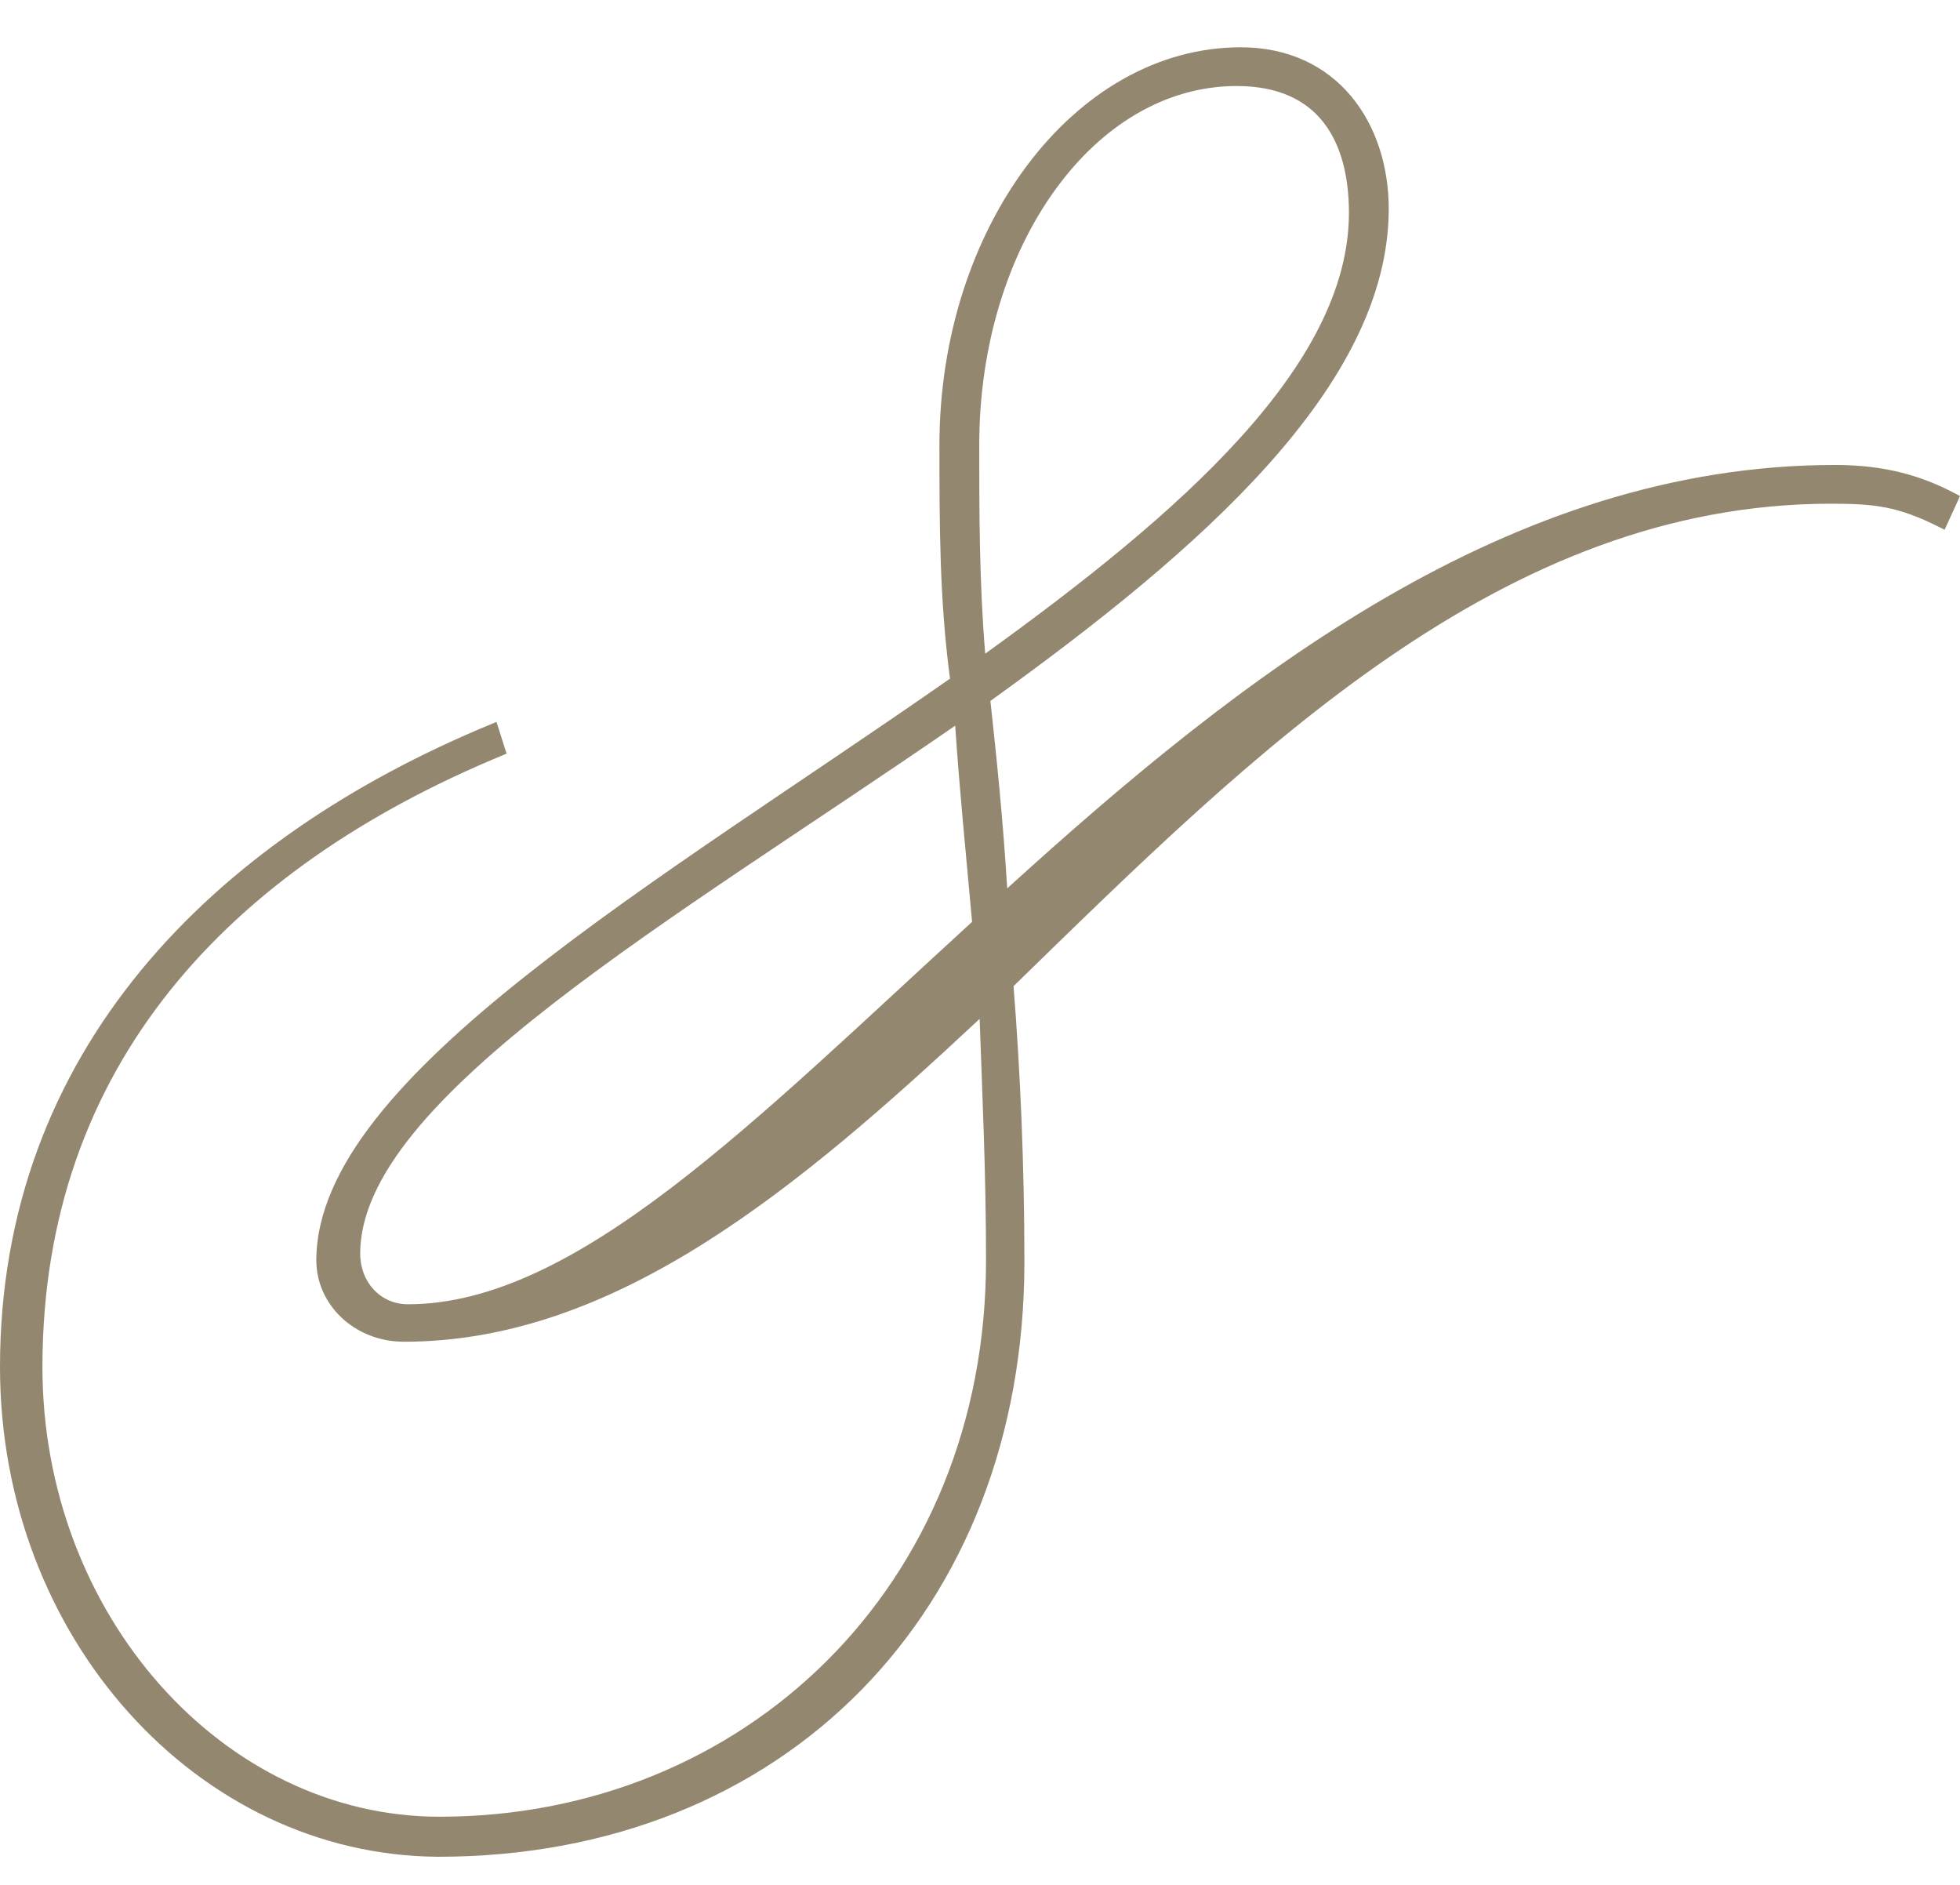 <?xml version="1.0" encoding="UTF-8"?>
<svg xmlns="http://www.w3.org/2000/svg" width="26" height="25" viewBox="0 0 26 25" fill="none">
  <g clip-path="url(#clip0_88_704)">
    <path d="M13.153 16.716C13.153 15.512 13.098 14.415 13.062 13.353C10.555 15.707 8.139 17.725 5.359 17.725C4.742 17.725 4.269 17.265 4.269 16.716C4.269 14.327 8.811 11.742 12.681 9.035C12.535 7.973 12.535 6.964 12.535 5.902C12.535 3.052 14.297 0.698 16.459 0.698C17.695 0.698 18.349 1.672 18.349 2.769C18.349 5.07 15.896 7.229 13.062 9.265C13.153 10.097 13.244 10.964 13.298 11.937C16.423 9.088 20.002 6.238 24.344 6.238C24.998 6.238 25.47 6.38 25.906 6.61L25.761 6.928C25.198 6.645 24.871 6.61 24.289 6.61C19.893 6.61 16.587 9.92 13.371 13.052C13.462 14.203 13.516 15.442 13.516 16.734C13.516 21.335 10.355 24.557 5.813 24.557C2.671 24.539 0.073 21.689 0.073 18.132C0.073 13.99 2.852 11.194 6.54 9.672L6.631 9.955C2.998 11.459 0.49 14.097 0.49 18.132C0.49 21.442 2.907 24.167 5.832 24.167C9.901 24.167 13.153 21.088 13.153 16.716ZM12.971 12.256C12.88 11.247 12.79 10.362 12.735 9.495C8.956 12.114 4.705 14.504 4.705 16.628C4.705 17.035 4.996 17.371 5.414 17.371C7.685 17.371 10.083 14.893 12.971 12.256ZM13.008 8.804C15.696 6.875 17.967 4.893 17.967 2.822C17.967 1.849 17.549 1.07 16.405 1.07C14.461 1.07 12.917 3.229 12.917 5.902C12.917 6.822 12.917 7.796 13.008 8.804Z" fill="#948770"></path>
    <path d="M18.276 2.769C18.276 2.234 18.116 1.732 17.811 1.367C17.507 1.003 17.055 0.769 16.459 0.769C15.407 0.769 14.446 1.342 13.745 2.274C13.044 3.205 12.608 4.491 12.608 5.902C12.608 6.964 12.608 7.969 12.752 9.025L12.759 9.067L12.723 9.092C10.784 10.45 8.687 11.768 7.07 13.05C6.262 13.69 5.578 14.318 5.097 14.932C4.616 15.546 4.343 16.141 4.342 16.716C4.342 17.223 4.779 17.654 5.359 17.654C6.73 17.654 8.015 17.156 9.273 16.362C10.532 15.567 11.758 14.478 13.012 13.302L13.129 13.191L13.135 13.351C13.171 14.411 13.226 15.511 13.226 16.716C13.226 21.125 9.943 24.238 5.832 24.238C2.857 24.238 0.417 21.471 0.417 18.132C0.417 14.082 2.923 11.431 6.541 9.915L6.494 9.769C2.86 11.29 0.145 14.056 0.145 18.132C0.145 21.659 2.719 24.468 5.814 24.486L6.232 24.476C8.302 24.383 10.056 23.602 11.316 22.322C12.659 20.956 13.443 19.018 13.443 16.734C13.443 15.444 13.389 14.206 13.298 13.058L13.296 13.025L13.319 13.002C14.926 11.437 16.561 9.822 18.346 8.598C20.131 7.374 22.071 6.538 24.29 6.538C24.581 6.538 24.814 6.548 25.047 6.593C25.26 6.636 25.47 6.709 25.724 6.832L25.811 6.642C25.402 6.436 24.955 6.309 24.344 6.309C20.034 6.309 16.474 9.139 13.348 11.989L13.234 12.093L13.225 11.941C13.171 10.97 13.081 10.104 12.99 9.272L12.985 9.231L13.019 9.207C14.435 8.19 15.751 7.145 16.713 6.069C17.676 4.993 18.276 3.894 18.276 2.769ZM12.808 9.491C12.863 10.356 12.953 11.239 13.044 12.249L13.047 12.284L13.021 12.308C11.579 13.624 10.254 14.906 9.006 15.858C7.759 16.809 6.575 17.442 5.413 17.442C4.949 17.442 4.632 17.067 4.632 16.627C4.632 16.073 4.909 15.51 5.371 14.941C5.834 14.371 6.489 13.787 7.258 13.191C8.795 11.999 10.808 10.743 12.693 9.437L12.8 9.363L12.808 9.491ZM17.894 2.822C17.894 2.344 17.791 1.923 17.557 1.624C17.326 1.328 16.958 1.141 16.405 1.141C15.463 1.141 14.611 1.664 13.992 2.525C13.372 3.385 12.99 4.578 12.99 5.902C12.99 6.783 12.99 7.71 13.069 8.67C14.372 7.731 15.566 6.783 16.441 5.819C17.34 4.829 17.894 3.832 17.894 2.822ZM4.778 16.627C4.778 17.002 5.043 17.299 5.413 17.299C6.523 17.299 7.674 16.694 8.916 15.746C10.149 14.805 11.458 13.54 12.895 12.227C12.81 11.283 12.725 10.444 12.671 9.625C10.808 10.912 8.853 12.136 7.348 13.303C6.583 13.897 5.938 14.473 5.485 15.03C5.032 15.588 4.778 16.12 4.778 16.627ZM18.04 2.822C18.04 3.883 17.459 4.913 16.55 5.914C15.641 6.915 14.396 7.897 13.051 8.862L12.946 8.937L12.935 8.811C12.844 7.799 12.844 6.822 12.844 5.902C12.844 4.553 13.233 3.33 13.872 2.443C14.511 1.555 15.403 0.999 16.405 0.999C16.996 0.999 17.41 1.201 17.673 1.538C17.934 1.871 18.04 2.327 18.04 2.822ZM18.422 2.769C18.422 3.945 17.795 5.076 16.823 6.163C15.858 7.243 14.543 8.286 13.138 9.297C13.223 10.074 13.306 10.884 13.361 11.783C16.458 8.969 20.022 6.167 24.344 6.167C25.01 6.167 25.495 6.312 25.941 6.548L26 6.579L25.973 6.639L25.796 7.026L25.727 6.992C25.45 6.852 25.234 6.775 25.017 6.732C24.8 6.69 24.579 6.681 24.29 6.681C22.111 6.681 20.2 7.5 18.43 8.714C16.666 9.923 15.047 11.519 13.445 13.08C13.535 14.223 13.589 15.452 13.589 16.734C13.589 19.051 12.793 21.025 11.421 22.42C10.048 23.816 8.103 24.627 5.814 24.627C2.622 24.61 4.16586e-05 21.72 0 18.132C0 13.952 2.807 11.135 6.512 9.606L6.586 9.575L6.61 9.65L6.7 9.934L6.72 9.995L6.66 10.021C3.044 11.518 0.563 14.133 0.563 18.132C0.563 21.412 2.957 24.096 5.832 24.096C9.859 24.096 13.08 21.049 13.08 16.716C13.08 15.573 13.031 14.528 12.995 13.514C11.781 14.649 10.584 15.704 9.352 16.482C8.08 17.285 6.768 17.796 5.359 17.796C4.704 17.796 4.196 17.306 4.196 16.716C4.197 16.096 4.49 15.471 4.981 14.845C5.473 14.218 6.167 13.582 6.978 12.94C8.589 11.662 10.682 10.343 12.602 9.001C12.462 7.949 12.462 6.949 12.462 5.902C12.462 4.464 12.907 3.148 13.628 2.19C14.348 1.232 15.349 0.628 16.459 0.627C17.099 0.627 17.592 0.88 17.924 1.277C18.254 1.673 18.422 2.208 18.422 2.769Z" fill="#948770"></path>
  </g>
  <defs>
    <clipPath id="clip0_88_704">
      <rect width="26" height="24" fill="white" transform="translate(0 0.627)"></rect>
    </clipPath>
  </defs>
</svg>
